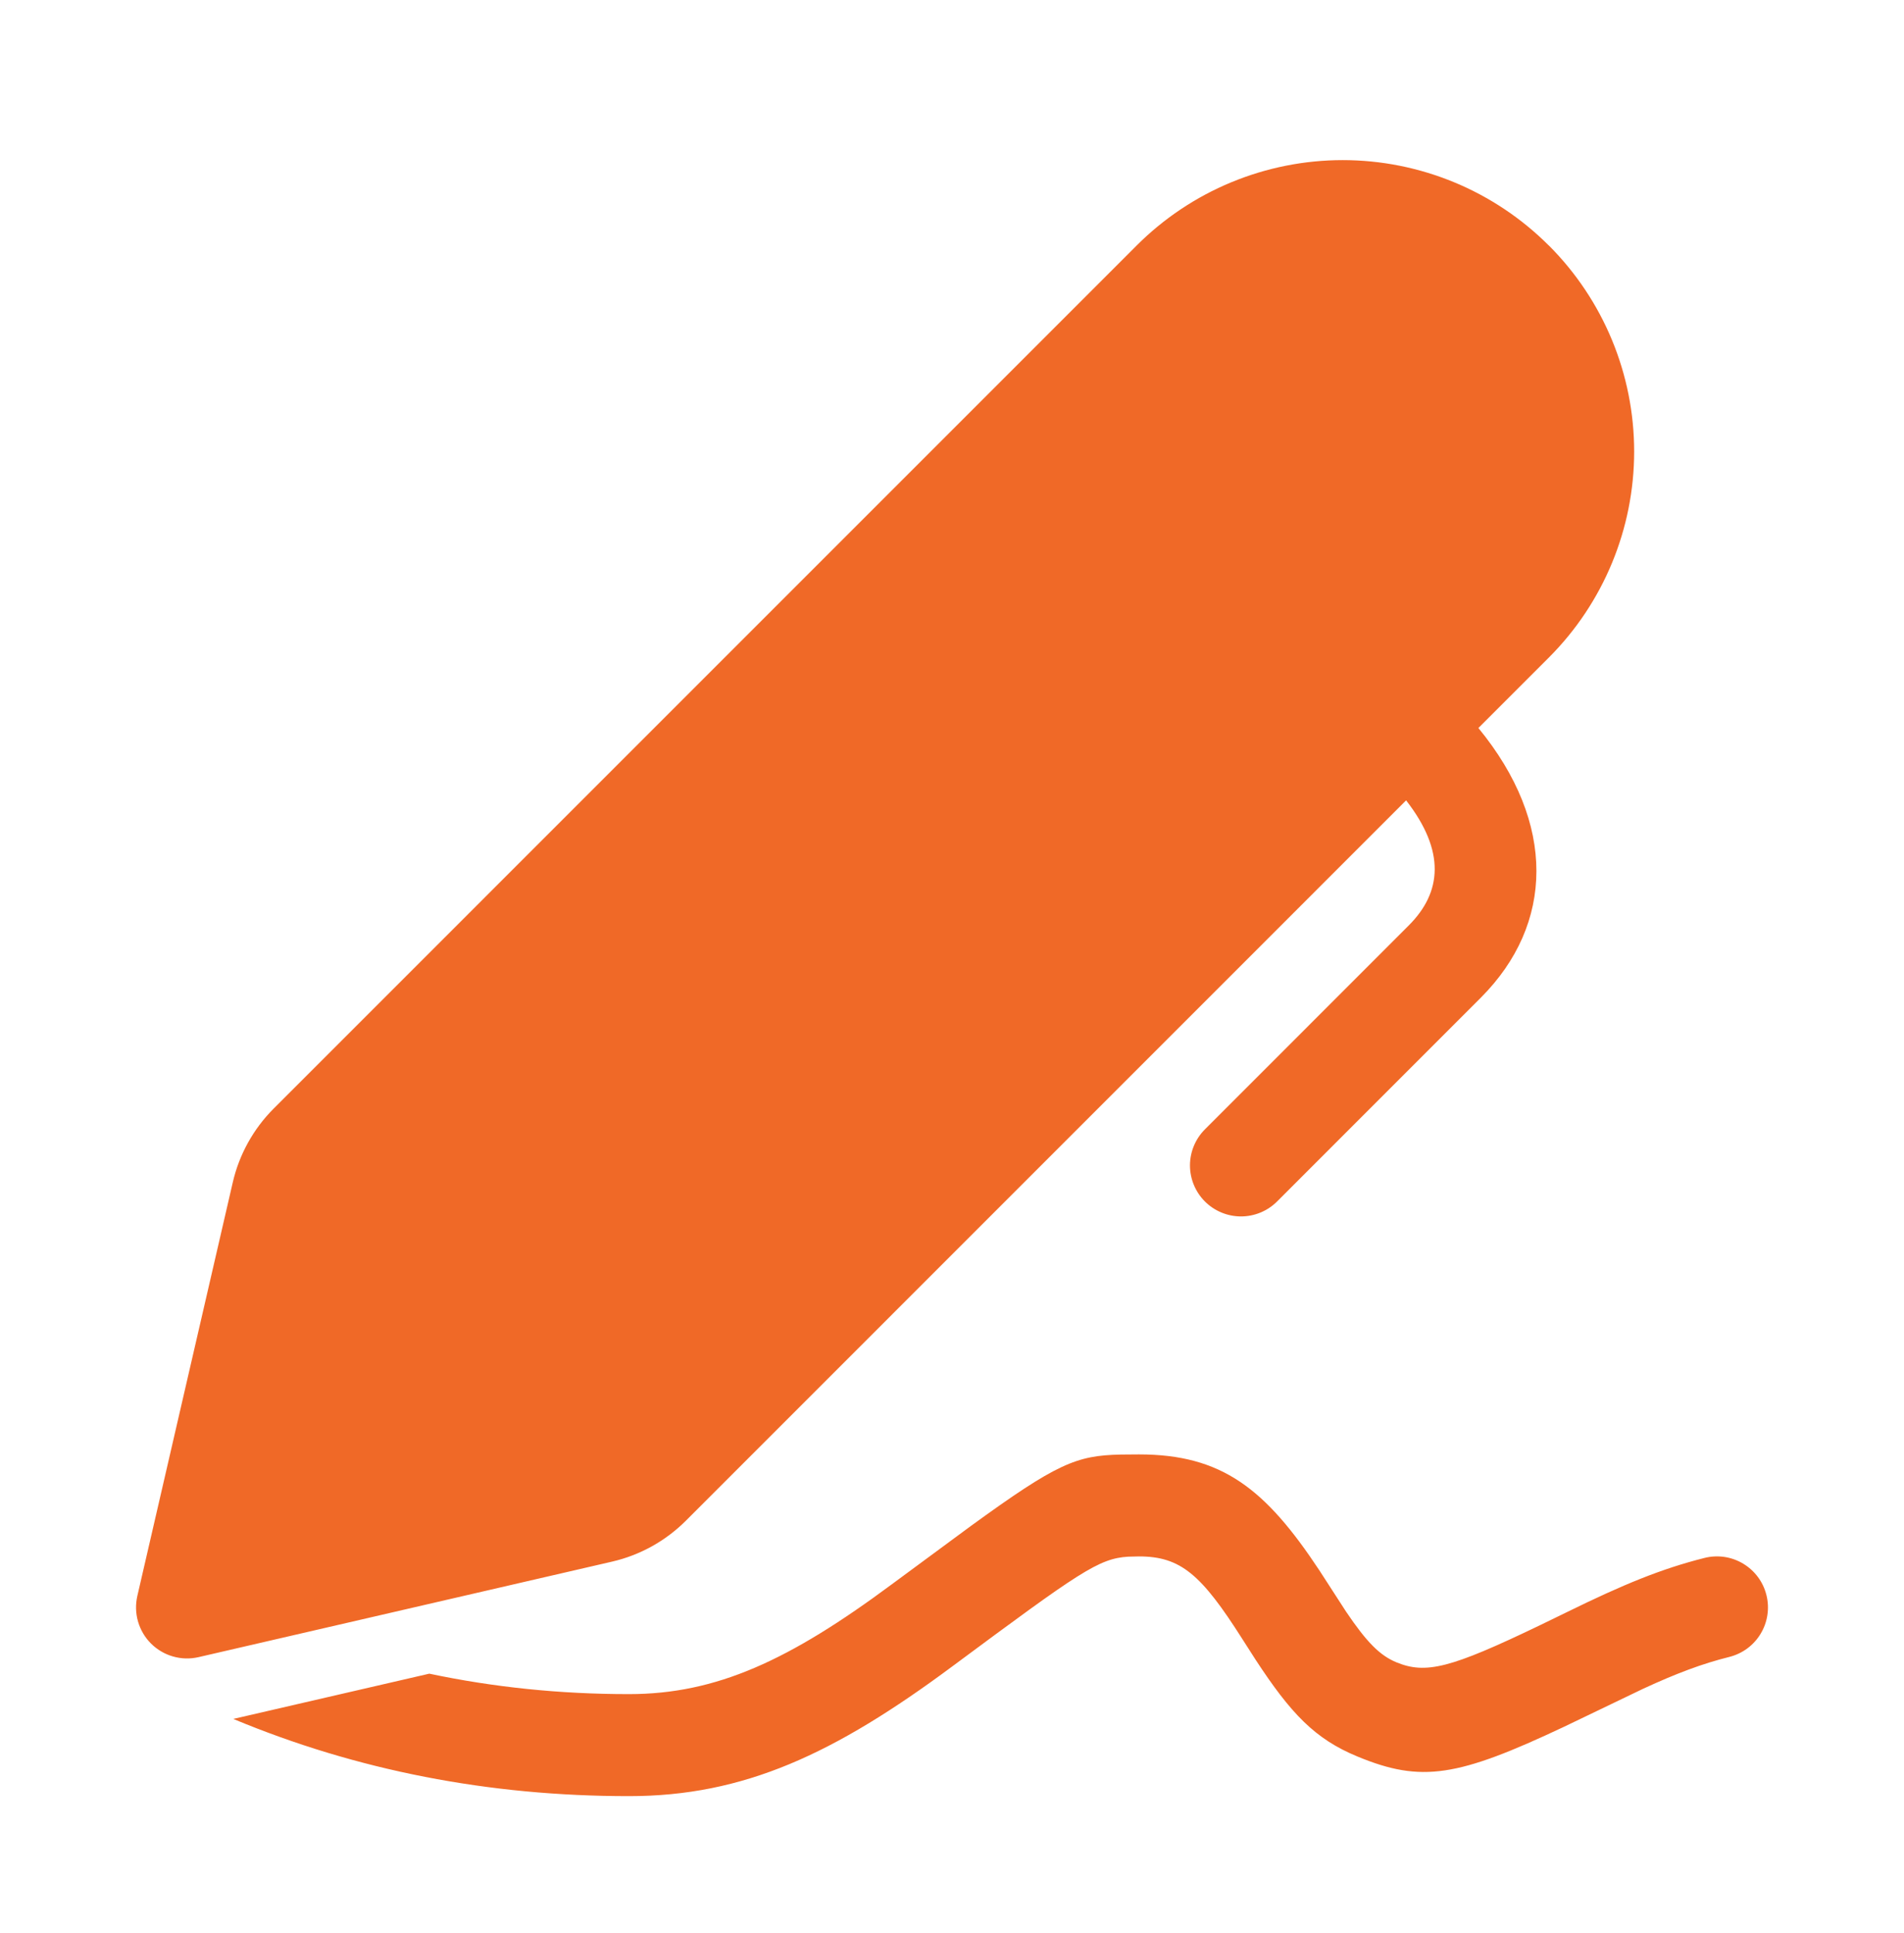 <svg width="66" height="67" viewBox="0 0 66 67" fill="none" xmlns="http://www.w3.org/2000/svg">
<path d="M38.846 50.419L39.482 50.414C42.358 50.414 43.866 51.607 45.733 54.431L46.66 55.864C47.383 56.936 47.836 57.384 48.404 57.62C49.425 58.039 50.271 57.832 53.375 56.338L54.325 55.876C56.267 54.923 57.592 54.377 59.086 54.002C59.312 53.945 59.546 53.934 59.776 53.968C60.005 54.002 60.226 54.081 60.425 54.201C60.625 54.321 60.798 54.478 60.937 54.665C61.075 54.851 61.175 55.063 61.231 55.289C61.288 55.514 61.299 55.748 61.265 55.978C61.231 56.208 61.152 56.429 61.032 56.628C60.913 56.827 60.755 57.001 60.569 57.139C60.382 57.277 60.17 57.377 59.944 57.434C59.016 57.665 58.122 57.999 56.958 58.537L54.226 59.85C50.53 61.594 49.276 61.804 47.058 60.887C45.585 60.281 44.748 59.402 43.522 57.528L43.063 56.811C41.644 54.577 40.929 53.95 39.48 53.95L39.107 53.959C38.087 54.021 37.424 54.487 33.021 57.754C28.915 60.804 25.782 62.259 21.801 62.259C16.945 62.259 12.368 61.368 8.087 59.583L14.881 58.014C17.106 58.485 19.411 58.723 21.799 58.723C24.84 58.723 27.362 57.552 30.914 54.916L33.648 52.899C36.644 50.721 37.311 50.452 38.846 50.419ZM53.689 8.509C55.582 10.403 56.646 12.972 56.646 15.651C56.646 18.33 55.582 20.899 53.689 22.793L51.247 25.235C53.962 28.54 53.863 32.04 51.341 34.572L44.267 41.648C43.935 41.979 43.485 42.165 43.016 42.165C42.547 42.164 42.097 41.977 41.766 41.646C41.435 41.314 41.249 40.864 41.249 40.395C41.25 39.926 41.437 39.476 41.769 39.145L48.835 32.076C49.981 30.93 50.113 29.506 48.741 27.743L23.772 52.715C23.069 53.417 22.183 53.908 21.214 54.131L6.883 57.441C6.59 57.509 6.286 57.501 5.997 57.418C5.708 57.336 5.446 57.181 5.233 56.969C5.021 56.756 4.867 56.494 4.784 56.205C4.701 55.917 4.694 55.612 4.761 55.319L8.068 40.988C8.291 40.019 8.782 39.132 9.485 38.428L39.402 8.509C40.34 7.571 41.453 6.827 42.679 6.319C43.904 5.812 45.218 5.55 46.544 5.55C47.87 5.55 49.184 5.812 50.409 6.319C51.635 6.827 52.748 7.571 53.686 8.509H53.689Z" fill="#F06927"/>
</svg>
